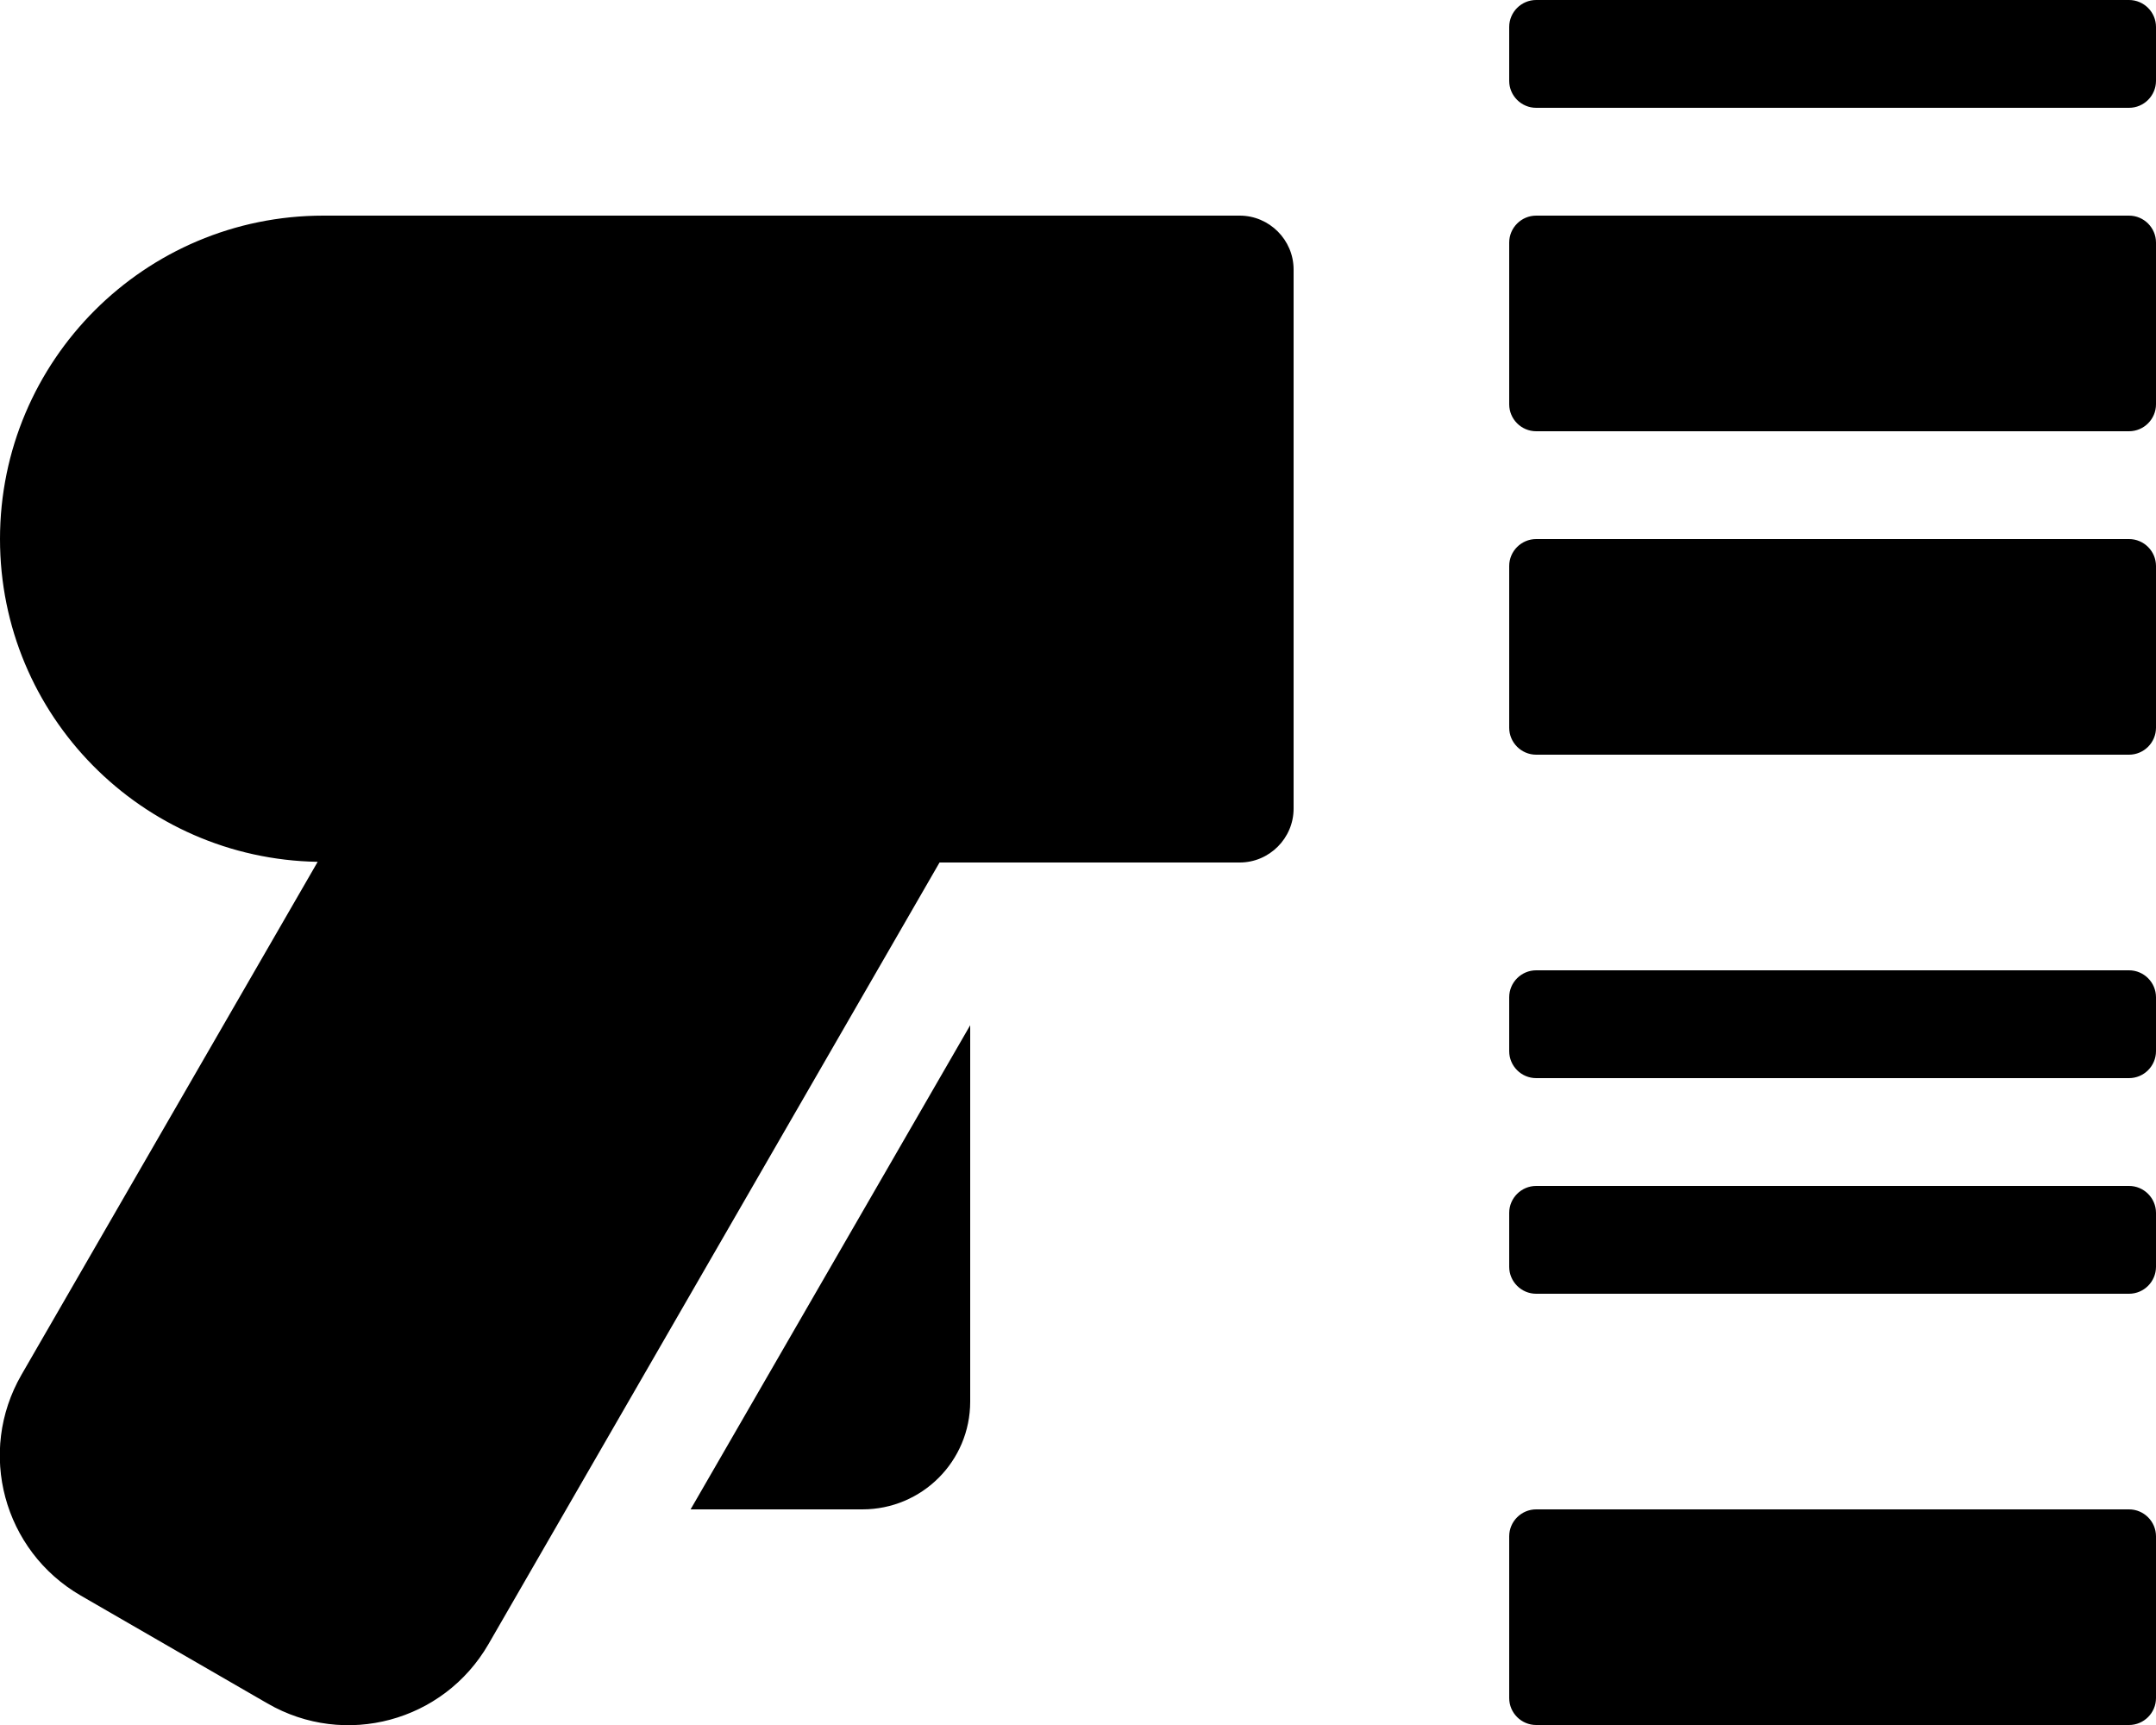 <svg xmlns="http://www.w3.org/2000/svg" viewBox="0 0 640 512"><path d="M368 64H96c-53 0-96 43-96 96 0 52.4 42.1 94.9 94.3 95.8L6.4 408C-6.9 431 1 460.3 24 473.6l55.4 32c23 13.3 52.3 5.4 65.6-17.6l133.9-232H368c8.8 0 16-7.2 16-16V80c0-8.8-7.2-16-16-16zM256 448c17.7 0 32-14.3 32-32V304.3L205 448h51zm376 0H456c-4.4 0-8 3.6-8 8v48c0 4.4 3.6 8 8 8h176c4.4 0 8-3.6 8-8v-48c0-4.4-3.6-8-8-8zm0-96H456c-4.4 0-8 3.6-8 8v16c0 4.4 3.6 8 8 8h176c4.4 0 8-3.6 8-8v-16c0-4.4-3.6-8-8-8zm0-288H456c-4.4 0-8 3.6-8 8v48c0 4.4 3.6 8 8 8h176c4.4 0 8-3.6 8-8V72c0-4.4-3.6-8-8-8zm0-64H456c-4.4 0-8 3.6-8 8v16c0 4.4 3.6 8 8 8h176c4.4 0 8-3.6 8-8V8c0-4.4-3.6-8-8-8zm0 288H456c-4.4 0-8 3.6-8 8v16c0 4.4 3.6 8 8 8h176c4.4 0 8-3.6 8-8v-16c0-4.4-3.6-8-8-8zm0-128H456c-4.4 0-8 3.6-8 8v48c0 4.4 3.6 8 8 8h176c4.4 0 8-3.6 8-8v-48c0-4.4-3.6-8-8-8z"/></svg>
